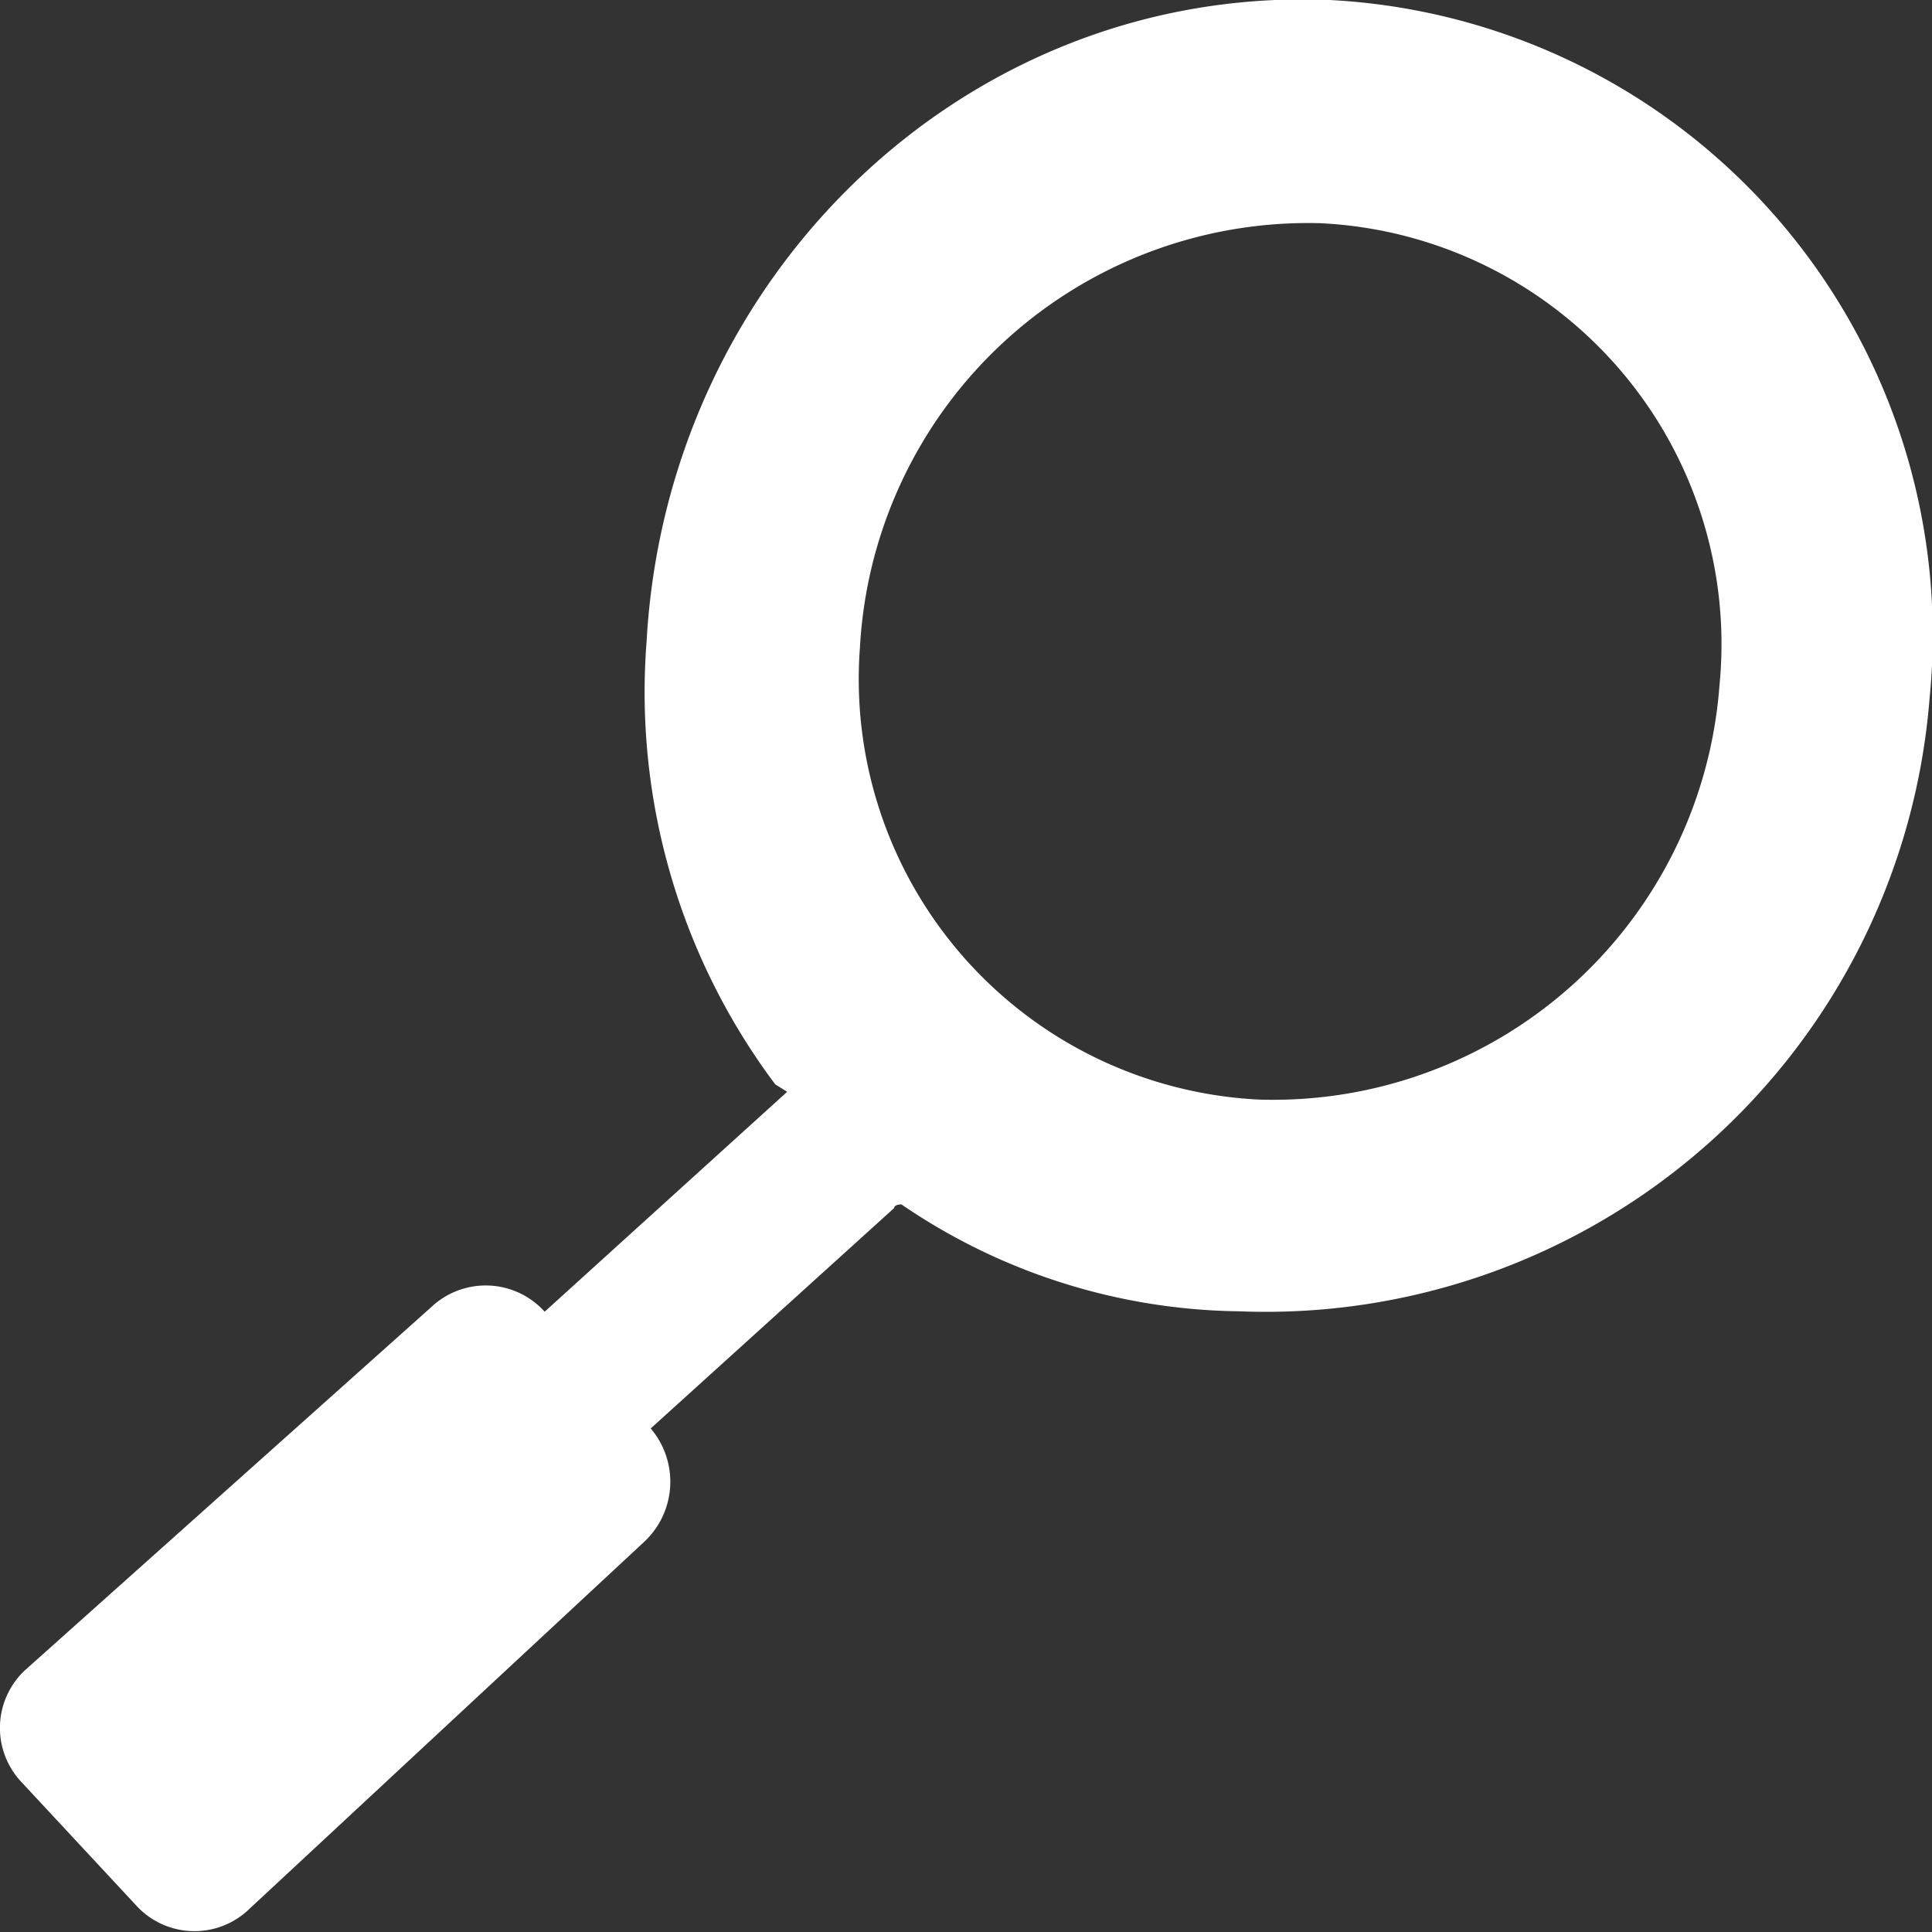 <svg xmlns="http://www.w3.org/2000/svg" viewBox="0 0 47 47"><rect x="0" y="0" width="47" height="47" fill="#333333" stroke="none"/><defs><style>.cls-1{fill:#fff;fill-rule:evenodd;}</style></defs><title>suchen</title><g id="Ebene_2" data-name="Ebene 2"><g id="Ebene_1-2" data-name="Ebene 1"><path class="cls-1" d="M32.12,5.43a10.25,10.25,0,0,1,9.71,11.24A10.89,10.89,0,0,1,30.64,26.75a10.24,10.24,0,0,1-9.72-11A10.92,10.92,0,0,1,32.12,5.43ZM.51,43.34l2.79,3A1.92,1.92,0,0,0,6,46.5l9.68-9a2,2,0,0,0,.15-2.75l5.92-5.36s0-.09.18-.09a14.85,14.85,0,0,0,8.21,2.6A16.2,16.2,0,0,0,46.94,17,15.47,15.47,0,0,0,32.35,0C23.56-.37,16.23,6.65,15.73,15.6a15.91,15.91,0,0,0,3.13,10.78l.29.18-5.9,5.35a1.93,1.93,0,0,0-2.75-.12L.61,40.63A1.92,1.92,0,0,0,.51,43.34Z"/></g></g></svg>